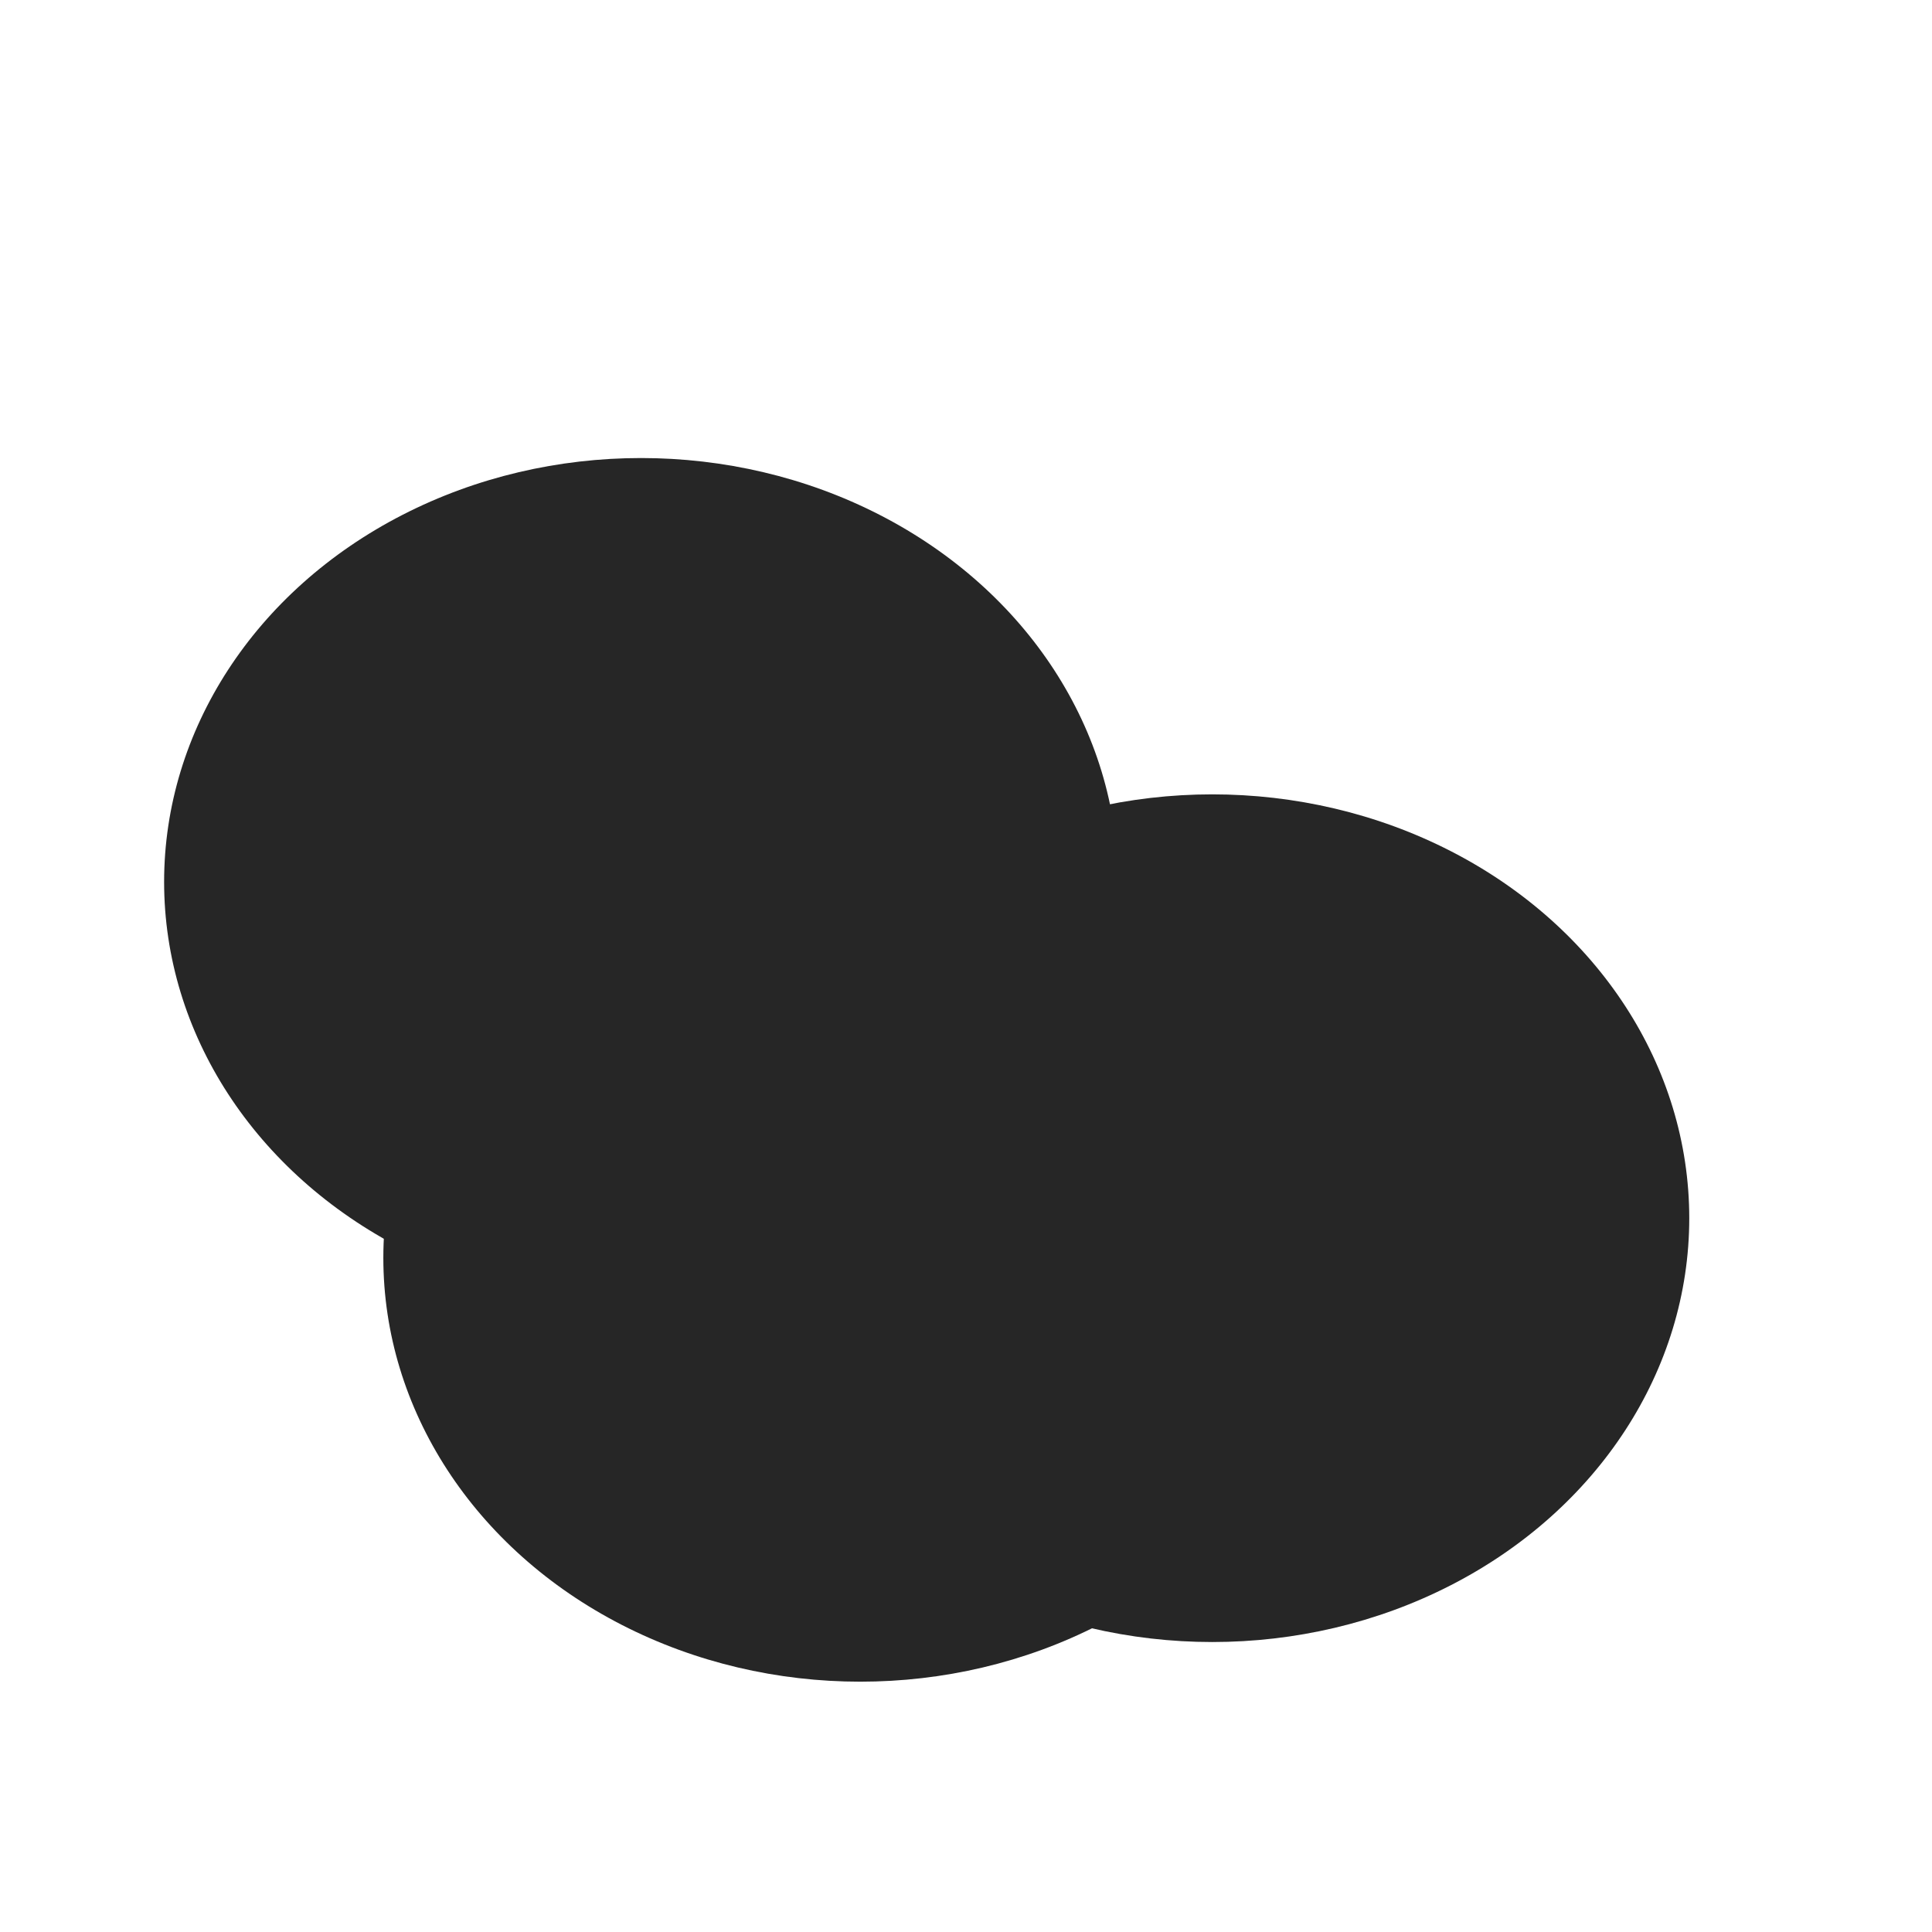 <svg xmlns="http://www.w3.org/2000/svg" version="1.1" xmlns:xlink="http://www.w3.org/1999/xlink" xmlns:svgjs="http://svgjs.dev/svgjs" viewBox="0 0 800 800" opacity="0.85">
	<defs>
		<filter id="bbblurry-filter" x="-100%" y="-100%" width="400%" height="400%" filterUnits="objectBoundingBox" primitiveUnits="userSpaceOnUse" color-interpolation-filters="sRGB">
			<feGaussianBlur stdDeviation="39" x="0%" y="0%" width="100%" height="100%" in="SourceGraphic" edgeMode="none" result="blur"></feGaussianBlur>
		</filter>
	</defs>
	<g filter="url(#bbblurry-filter)"><ellipse rx="197.5" ry="175.5" cx="501.986" cy="504.428" fill="hsl(38, 99%, 67%)"></ellipse><ellipse rx="197.5" ry="175.5" cx="356.233" cy="520.848" fill="hsl(316, 73%, 52%)"></ellipse><ellipse rx="197.5" ry="175.5" cx="265.456" cy="365.163" fill="hsl(185, 100%, 57%)"></ellipse></g>
</svg>